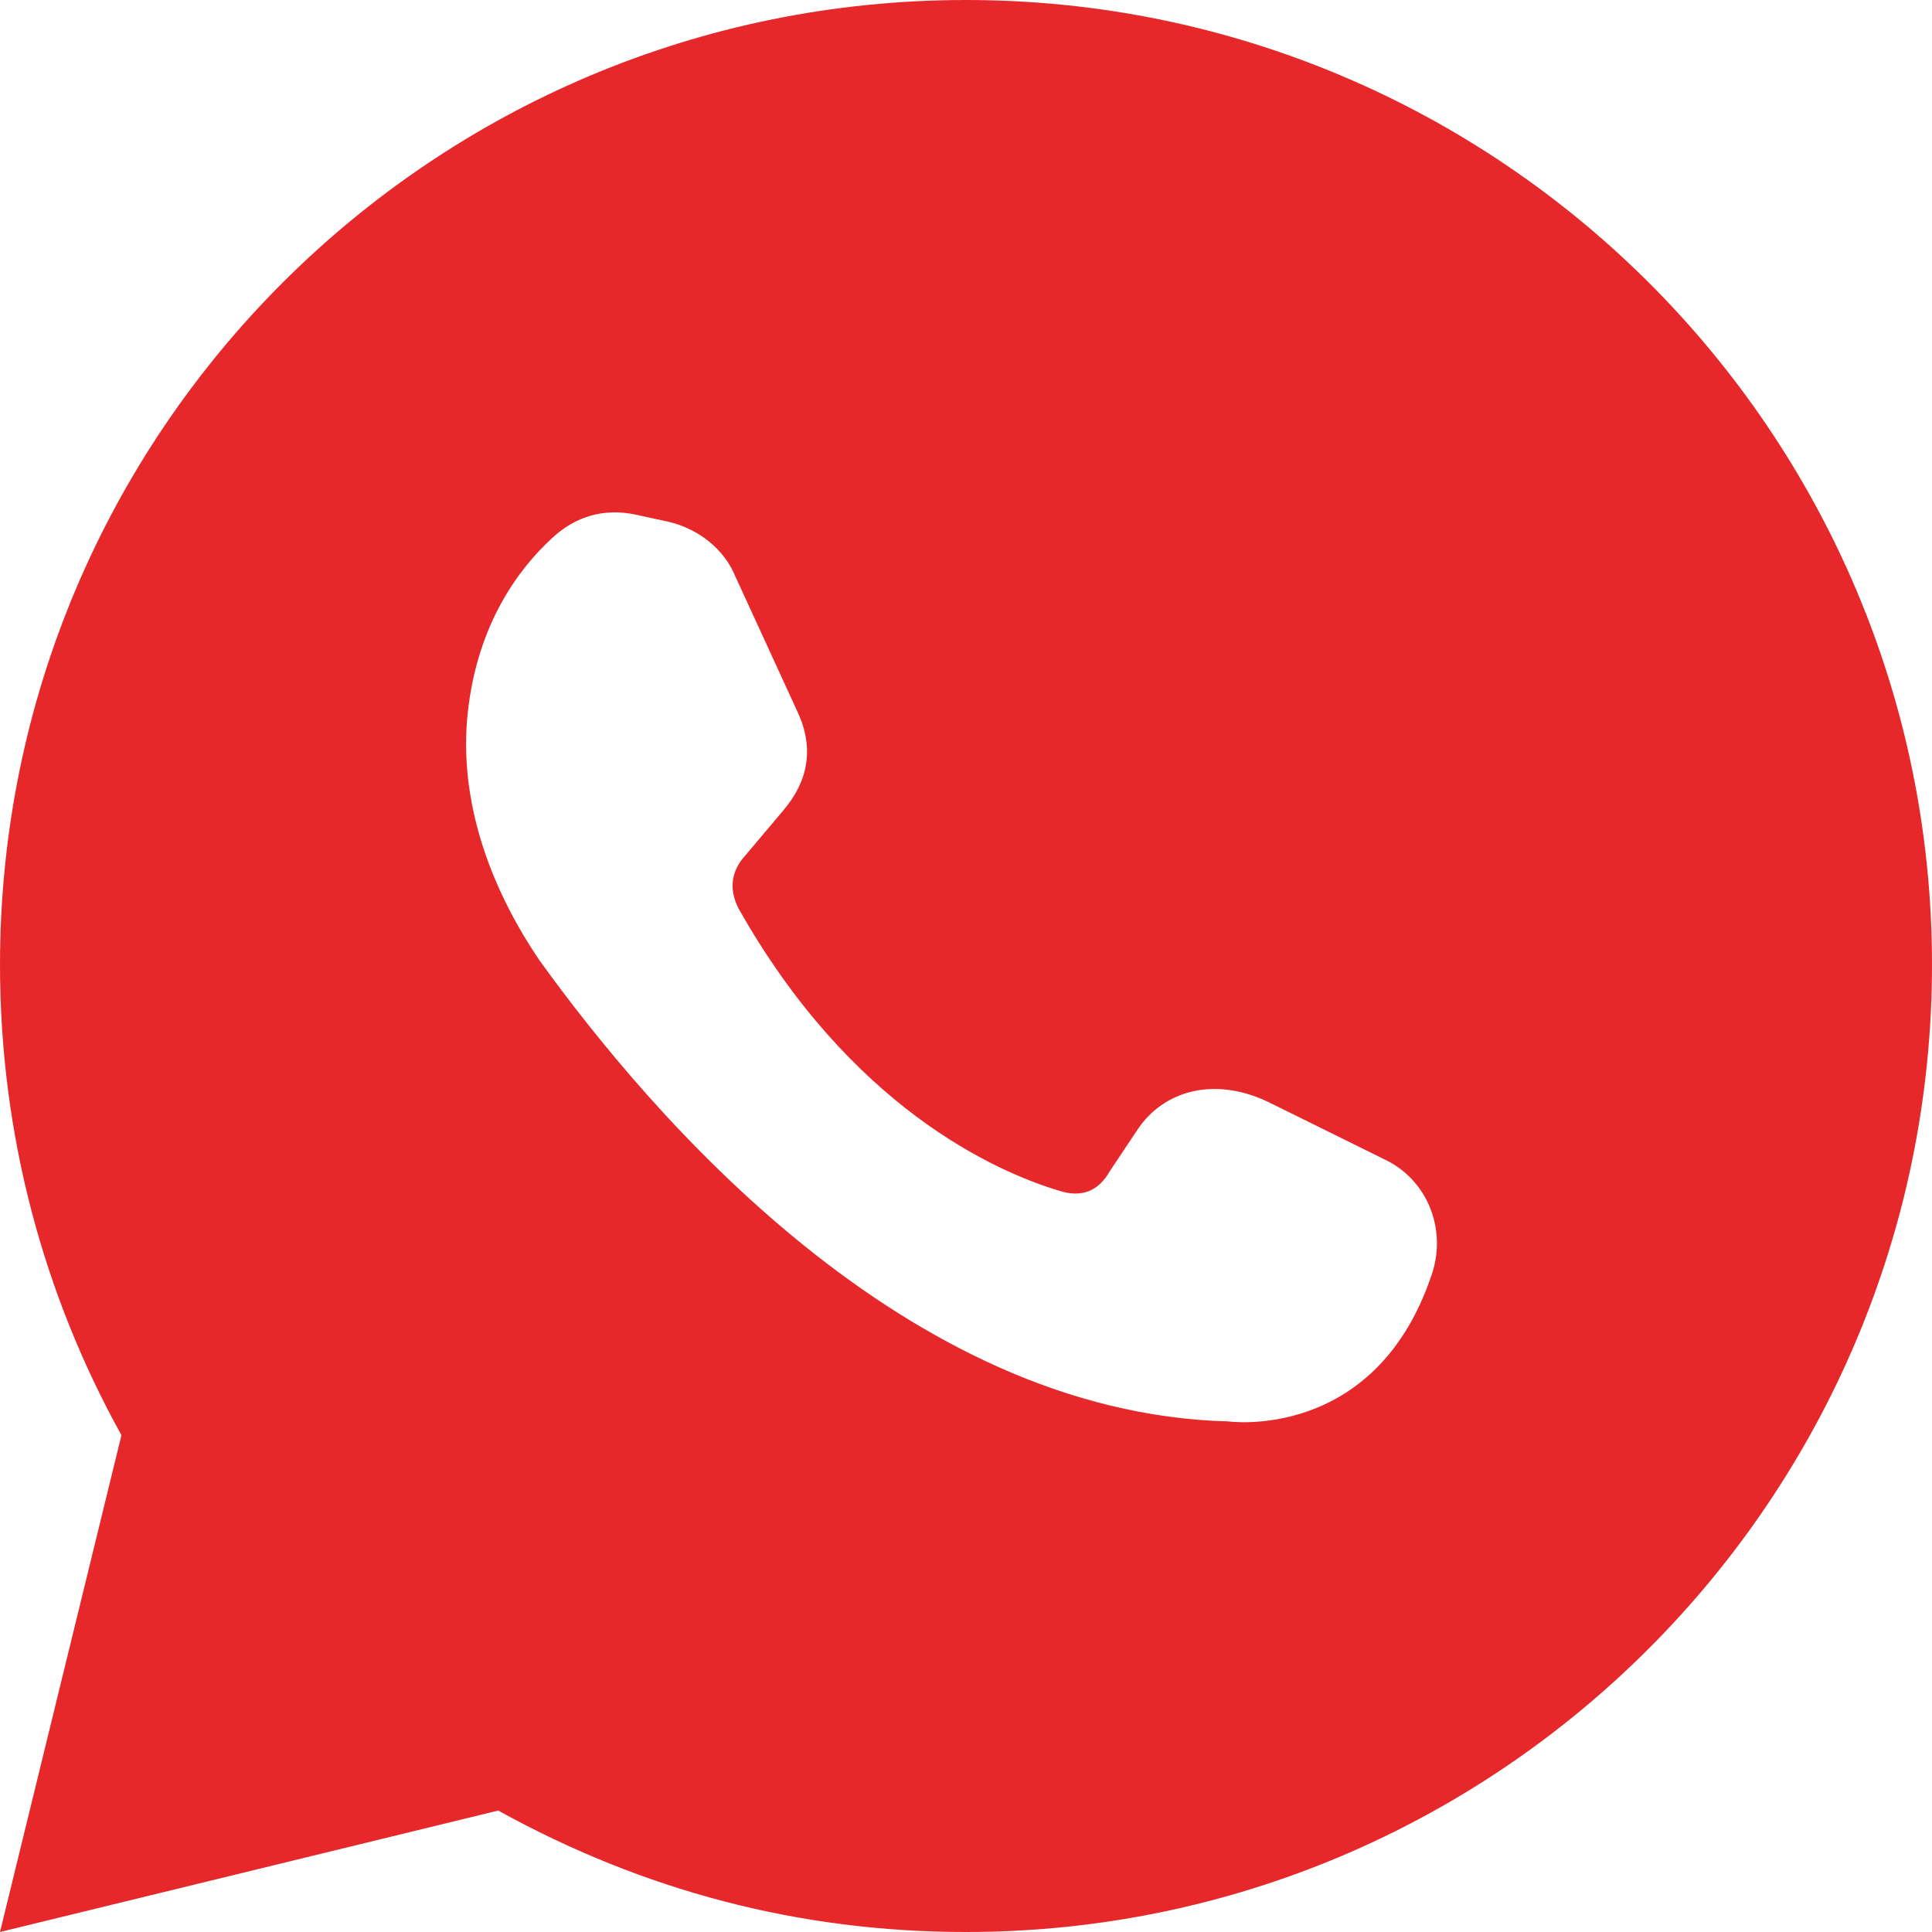 <?xml version="1.0" encoding="UTF-8"?> <svg xmlns="http://www.w3.org/2000/svg" width="14" height="14" viewBox="0 0 14 14" fill="none"><g clip-path="url(#clip0_253_2)"><path d="M3.61 13.12C4.66 13.7 5.79 14 7 14C10.86 14 14 10.86 14 6.99C14 3.13 10.86 0 7 0C3.13 0 0 3.13 0 6.99C0 8.23 0.32 9.39 0.88 10.4L0 14L3.61 13.12ZM4 3.9C4.17 3.74 4.38 3.68 4.61 3.73L4.84 3.78C5.06 3.83 5.25 3.98 5.33 4.18L5.78 5.16C5.9 5.42 5.86 5.66 5.67 5.88L5.4 6.2C5.3 6.31 5.28 6.44 5.35 6.58C6.16 8.02 7.21 8.49 7.68 8.63C7.84 8.68 7.96 8.63 8.04 8.49L8.24 8.19C8.43 7.9 8.81 7.79 9.22 8L10.03 8.4C10.35 8.55 10.49 8.92 10.37 9.25C9.96 10.45 8.9 10.3 8.9 10.3C6.55 10.24 4.71 8.07 3.91 6.96C3.55 6.43 3.32 5.8 3.39 5.16C3.46 4.52 3.76 4.12 4 3.9Z" fill="#E6282B"></path></g><defs><clipPath id="clip0_253_2"><rect width="14" height="14" fill="white"></rect></clipPath></defs></svg> 